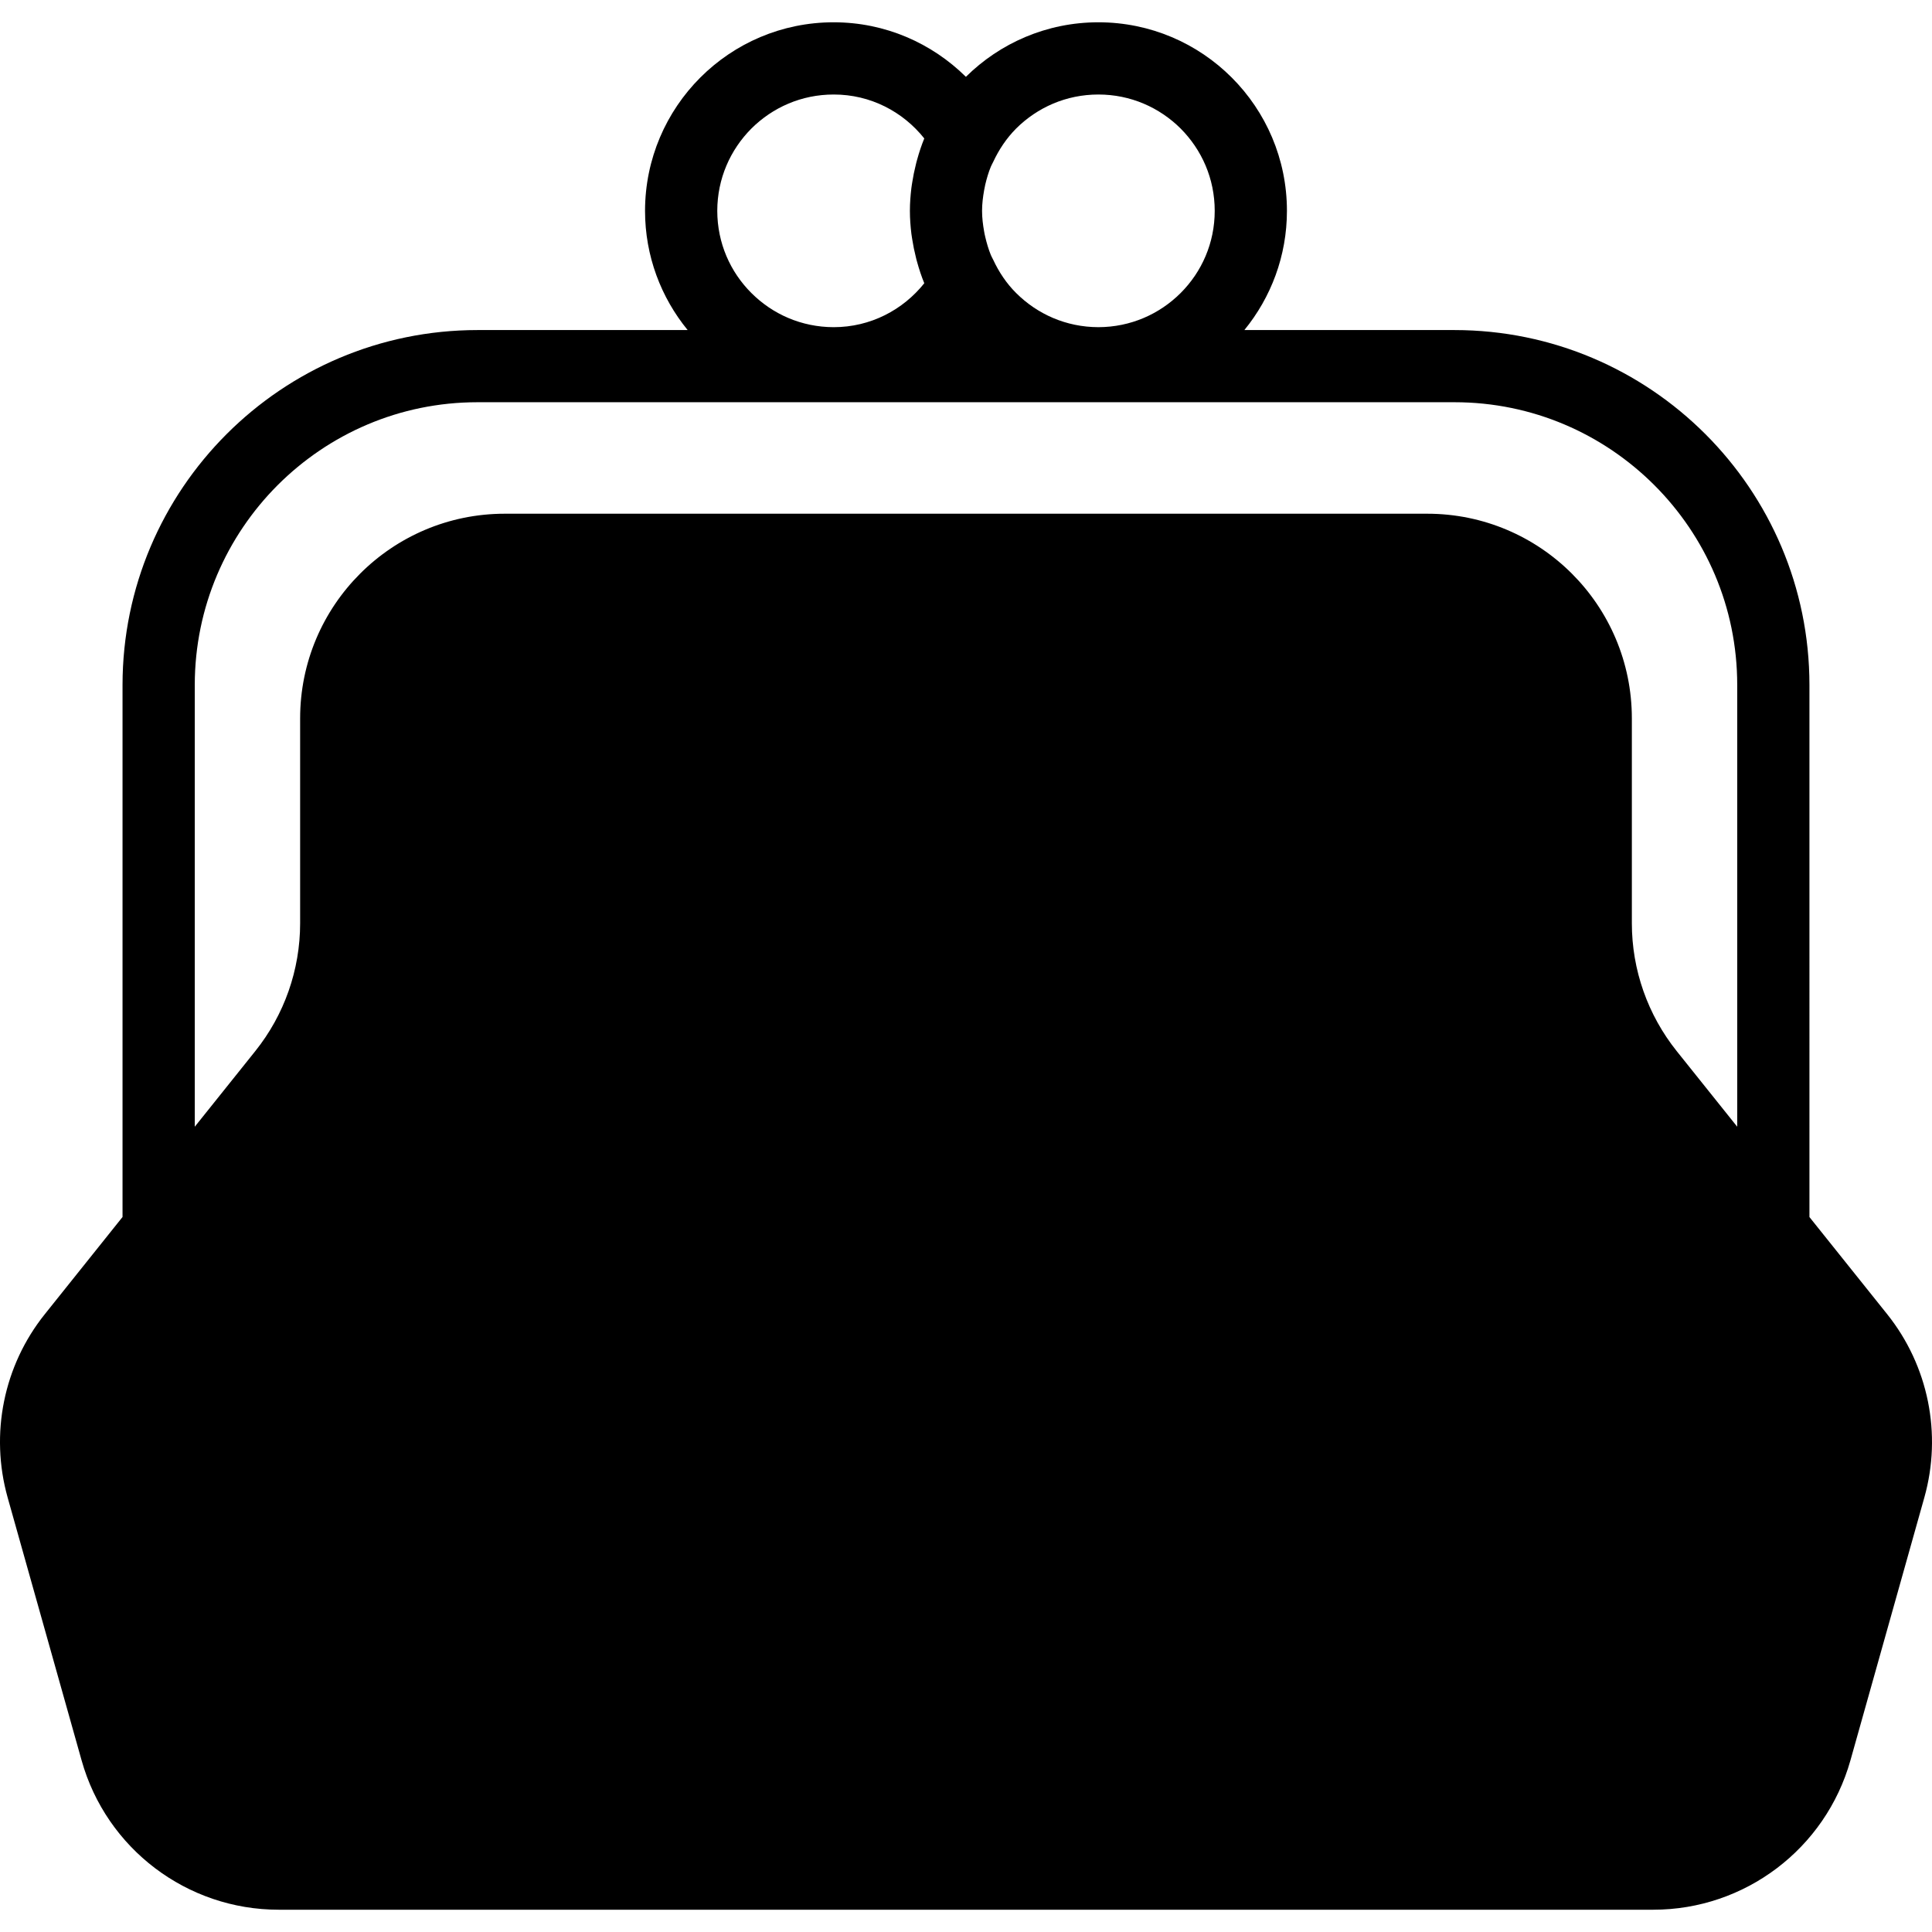 <?xml version="1.0" encoding="utf-8"?>

<!DOCTYPE svg PUBLIC "-//W3C//DTD SVG 1.1//EN" "http://www.w3.org/Graphics/SVG/1.1/DTD/svg11.dtd">
<!-- Uploaded to: SVG Repo, www.svgrepo.com, Generator: SVG Repo Mixer Tools -->
<svg version="1.1" id="_x32_" xmlns="http://www.w3.org/2000/svg" xmlns:xlink="http://www.w3.org/1999/xlink" 
	 width="800px" height="800px" viewBox="0 0 512 512"  xml:space="preserve">
<style type="text/css">
<![CDATA[
	.st0{fill:#000000;}
]]>
</style>
<g>
	<path class="st0" d="M500.115,348.266l-20.594-25.734V181.516c-0.016-51.891-42.172-94.031-94.063-94.047h-55.688
		c7.031-8.609,11.281-19.609,11.281-31.594c0-27.594-22.375-49.969-49.969-49.969c-13.688,0-26.094,5.531-35.109,14.453
		c-9.016-8.906-21.375-14.453-35.047-14.453c-27.594,0-49.953,22.375-49.984,49.969c0,11.984,4.25,22.984,11.297,31.594h-55.703
		c-51.891,0.016-94.031,42.156-94.063,94.047v141l-20.594,25.75C0.943,361.922-2.697,380,2.021,396.844l19.609,69.688
		c6.563,23.391,27.922,39.563,52.219,39.563h182.156h182.141c24.297,0,45.641-16.172,52.234-39.563l19.594-69.688
		C514.709,380,511.037,361.922,500.115,348.266z M260.803,50.422c0.094-0.5,0.188-0.984,0.297-1.484
		c0.391-1.641,0.859-3.25,1.484-4.766c0.172-0.422,0.422-0.828,0.609-1.234c1.531-3.297,3.547-6.313,6.094-8.875
		c5.609-5.578,13.25-9.016,21.797-9.016c8.531,0,16.188,3.438,21.797,9.016c5.594,5.625,9.031,13.266,9.031,21.813
		c0,8.531-3.438,16.188-9.031,21.781c-5.609,5.594-13.266,9.031-21.797,9.047c-8.547-0.016-16.188-3.453-21.797-9.047
		c-2.547-2.531-4.563-5.547-6.094-8.844c-0.188-0.406-0.438-0.797-0.609-1.234c-0.625-1.531-1.094-3.141-1.484-4.797
		c-0.125-0.469-0.203-0.953-0.297-1.438c-0.313-1.766-0.547-3.578-0.547-5.469C260.256,54,260.49,52.203,260.803,50.422z
		 M199.131,34.063c5.609-5.578,13.25-9.016,21.797-9.016c9.75-0.016,18.359,4.547,24.016,11.641
		c-0.75,1.828-1.375,3.719-1.906,5.656c-0.141,0.438-0.234,0.891-0.344,1.344c-0.375,1.484-0.688,2.984-0.922,4.516
		c-0.078,0.531-0.188,1.094-0.25,1.641c-0.234,1.969-0.391,3.984-0.391,6.031c0,2.063,0.156,4.063,0.391,6.047
		c0.063,0.547,0.172,1.078,0.25,1.625c0.234,1.531,0.547,3.047,0.922,4.516c0.109,0.469,0.203,0.906,0.344,1.344
		c0.531,1.938,1.156,3.828,1.906,5.656c-5.656,7.078-14.266,11.641-24.016,11.641c-8.547-0.016-16.203-3.453-21.797-9.047
		c-5.609-5.594-9.031-13.25-9.047-21.781C190.1,47.328,193.537,39.688,199.131,34.063z M460.381,298.594l-16.031-20.031
		c-7.688-9.609-11.891-21.563-11.891-33.875v-54.297c0-29.953-24.266-54.25-54.234-54.25H256.006H133.771
		c-29.938,0-54.234,24.297-54.234,54.25v54.297c0,12.313-4.188,24.266-11.891,33.875l-16.031,20.031V181.516
		c0.016-20.672,8.406-39.359,21.969-52.953c13.594-13.578,32.281-21.969,52.953-21.969h258.922c20.672,0,39.359,8.391,52.953,21.969
		c13.594,13.594,21.969,32.281,21.969,52.953V298.594z"/>
</g>
</svg>